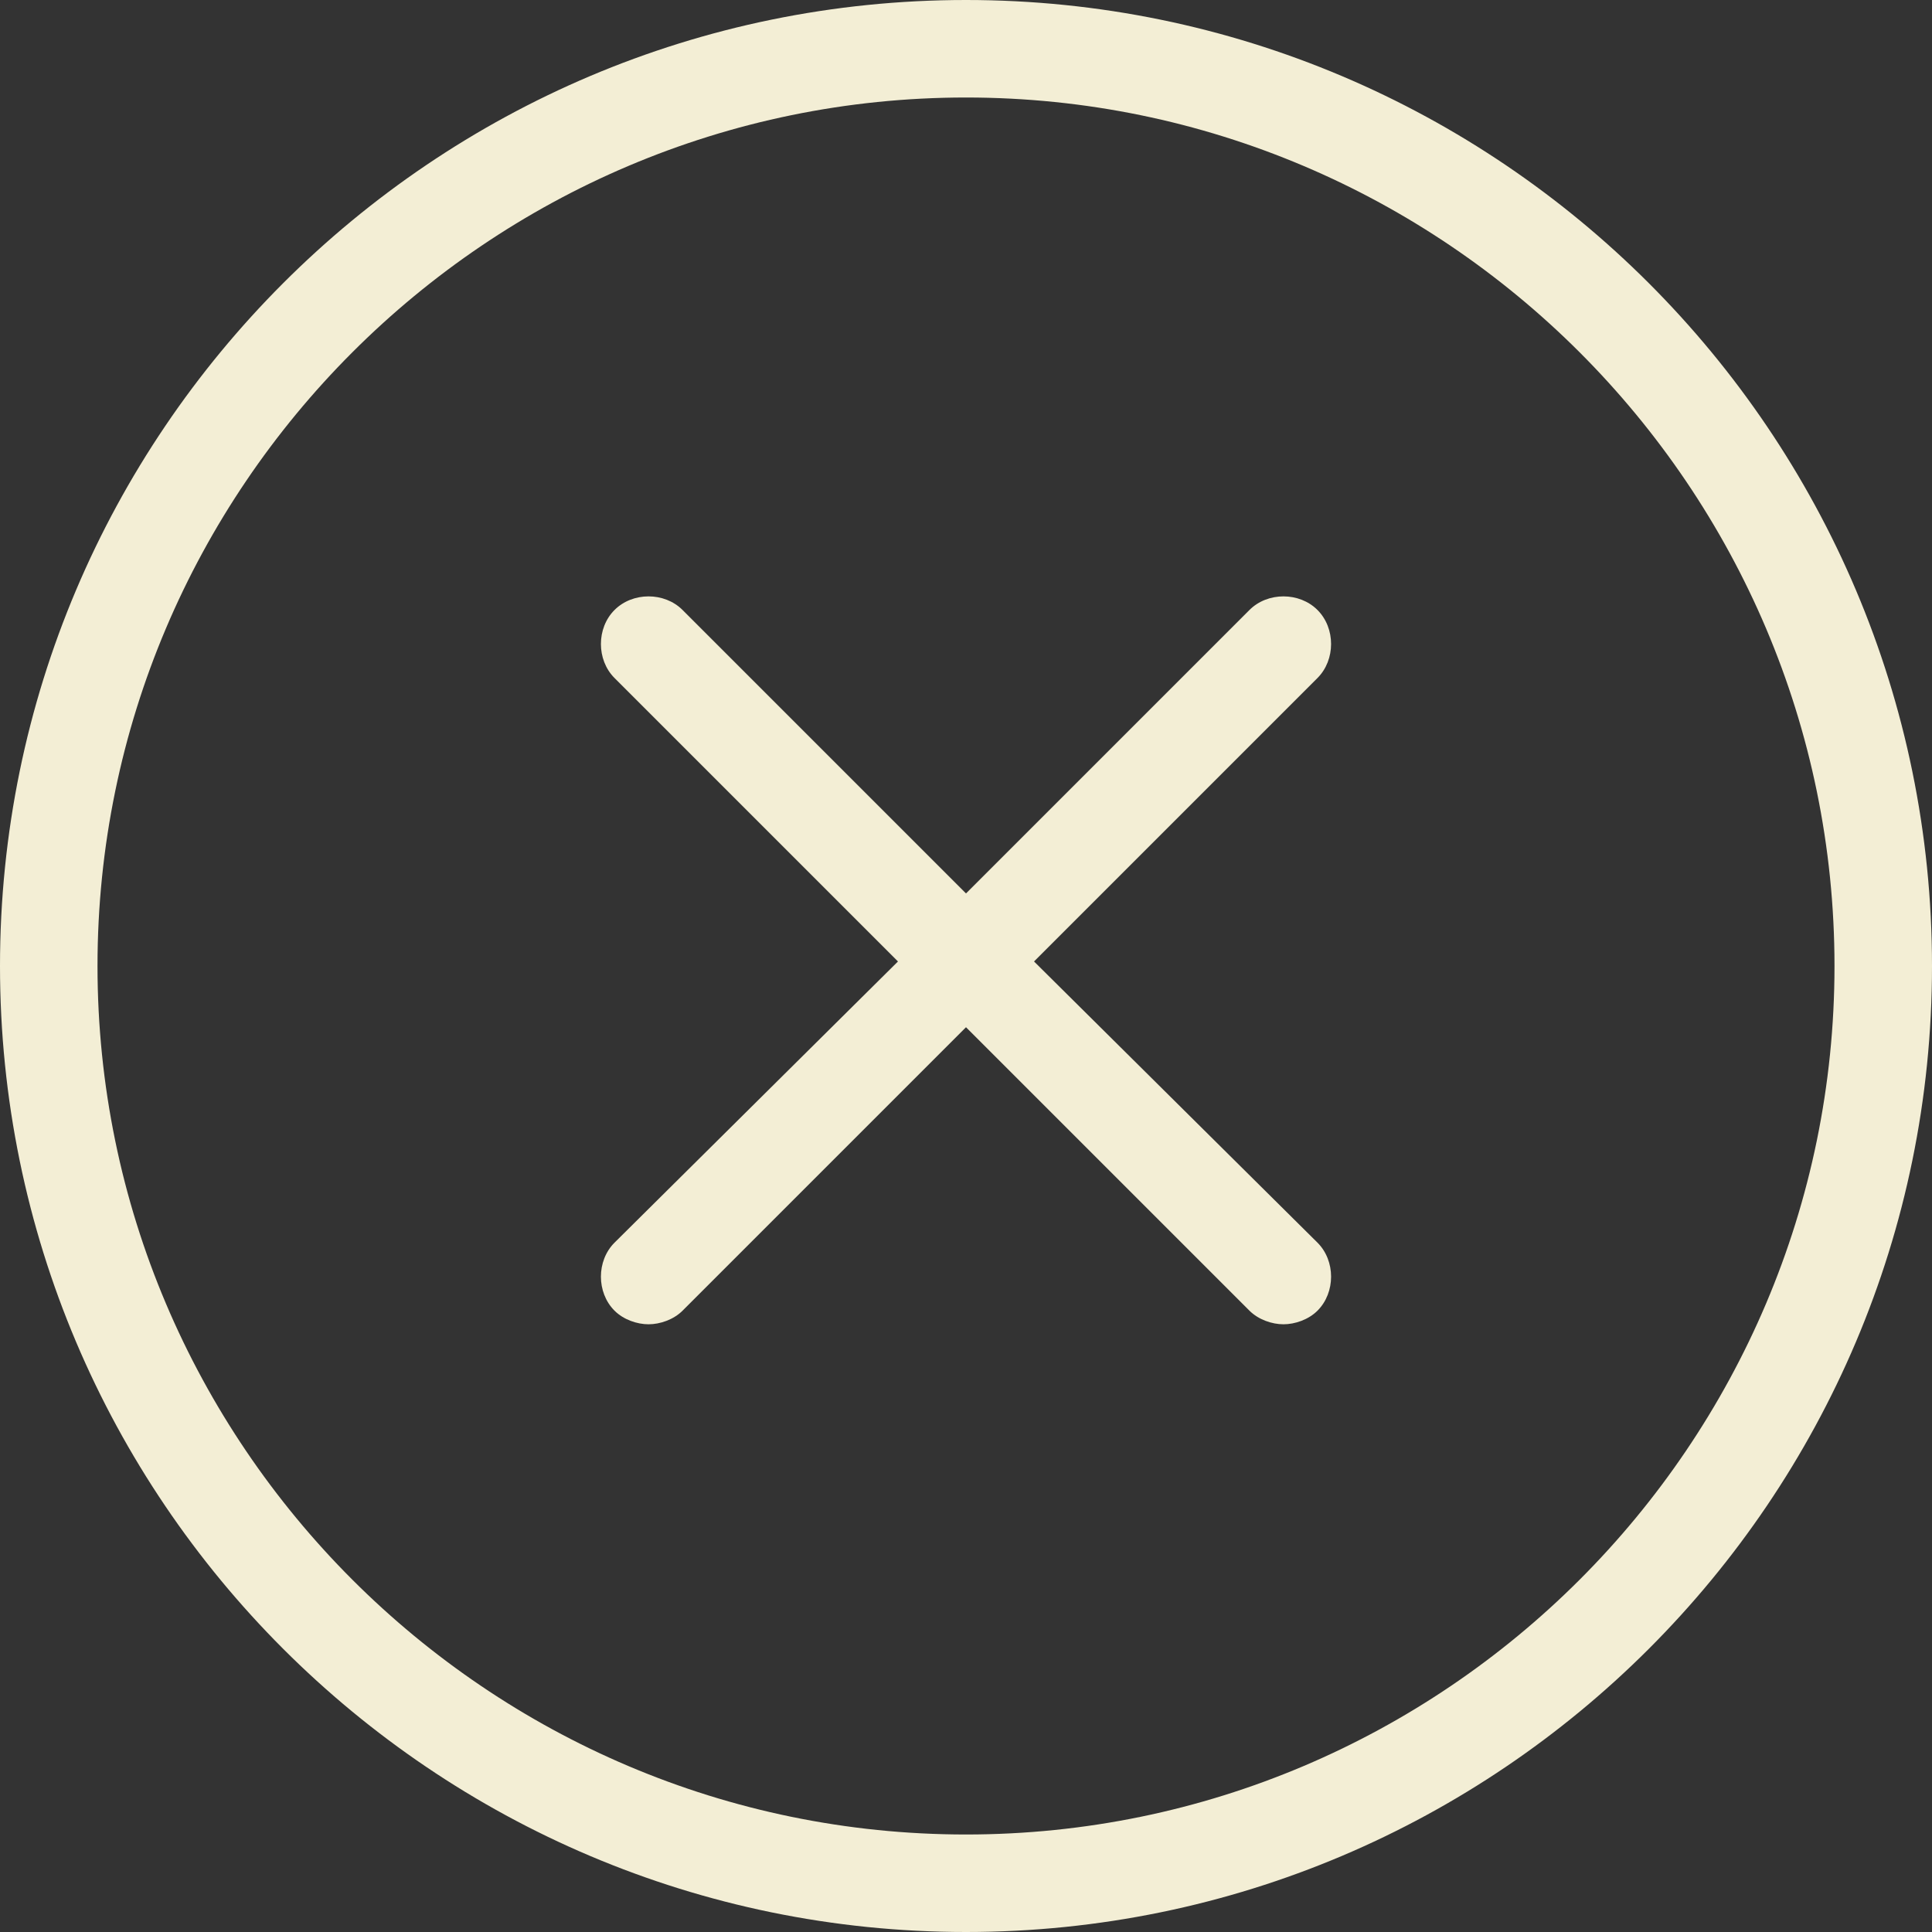 <?xml version="1.0" encoding="UTF-8"?> <svg xmlns="http://www.w3.org/2000/svg" id="_Слой_1" data-name="Слой 1" viewBox="0 0 340.8 340.8"><rect x="0" y="0" width="340.8" height="340.8" fill="#333333" stroke="none"/><defs><style> .cls-1 { fill: #f3eed5; stroke-width: 0px; } </style></defs><path class="cls-1" d="M170.4,0C76.4,0,0,76.4,0,170.4s76.4,170.4,170.4,170.4,170.4-76.4,170.4-170.4S264.4,0,170.4,0ZM170.4,323.6c-84.4,0-153.2-68.8-153.2-153.2S86,17.2,170.4,17.2s153.2,68.8,153.2,153.2-68.8,153.2-153.2,153.2Z"></path><path class="cls-1" d="M182.4,169.6l50-50c3.2-3.2,3.2-8.8,0-12s-8.8-3.2-12,0l-50,50-50-50c-3.2-3.2-8.8-3.2-12,0s-3.2,8.8,0,12l50,50-50,49.6c-3.2,3.2-3.2,8.8,0,12,1.6,1.6,4,2.4,6,2.4s4.4-.8,6-2.4l50-50,50,50c1.6,1.6,4,2.4,6,2.4s4.4-.8,6-2.4c3.2-3.2,3.2-8.8,0-12l-50-49.6Z"></path></svg> 